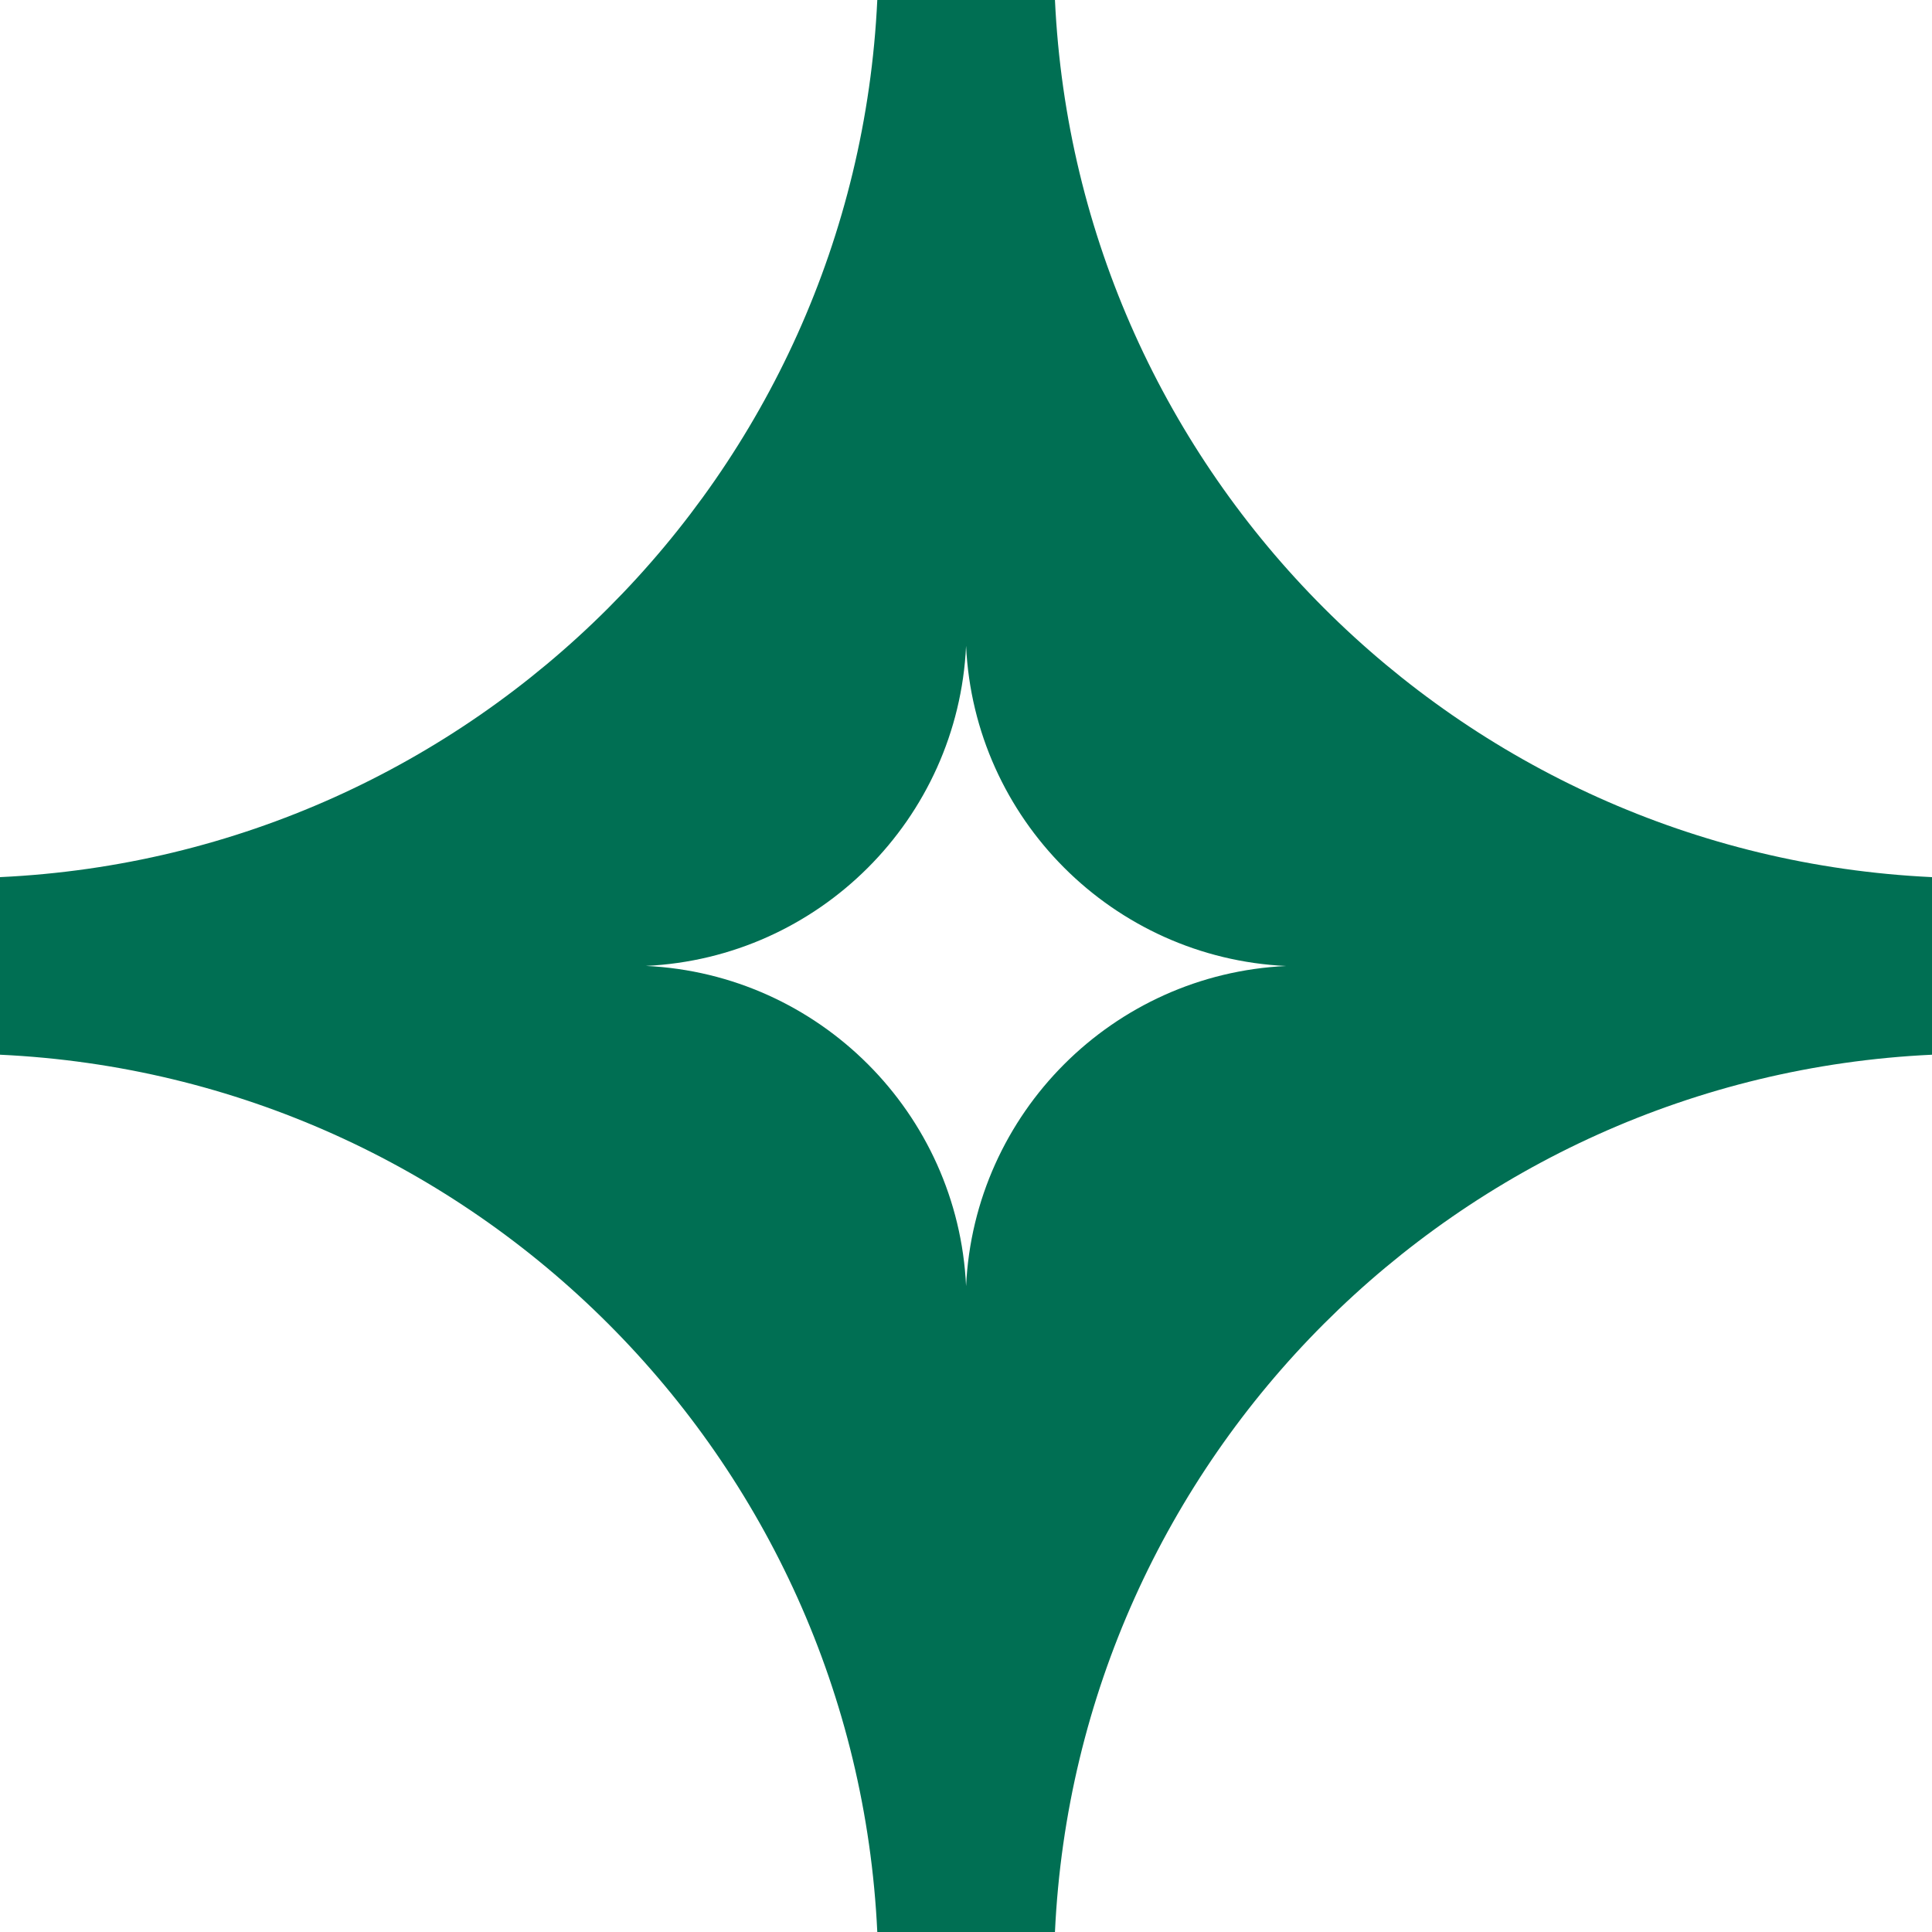 <svg width="24" height="24" viewBox="0 0 24 24" fill="none" xmlns="http://www.w3.org/2000/svg">
<path fill-rule="evenodd" clip-rule="evenodd" d="M13.105 0C13.381 5.892 18.108 10.619 24 10.896V13.102C18.108 13.378 13.38 18.107 13.105 24H10.898C10.622 18.107 5.893 13.377 0 13.102V10.896C5.893 10.62 10.621 5.893 10.898 0H13.105ZM12.001 8.023C11.9 10.173 10.174 11.899 8.023 11.999C10.174 12.1 11.9 13.826 12.001 15.977C12.101 13.827 13.826 12.101 15.977 12C13.827 11.899 12.101 10.173 12.001 8.023Z" fill="#006F53"/>
</svg>
